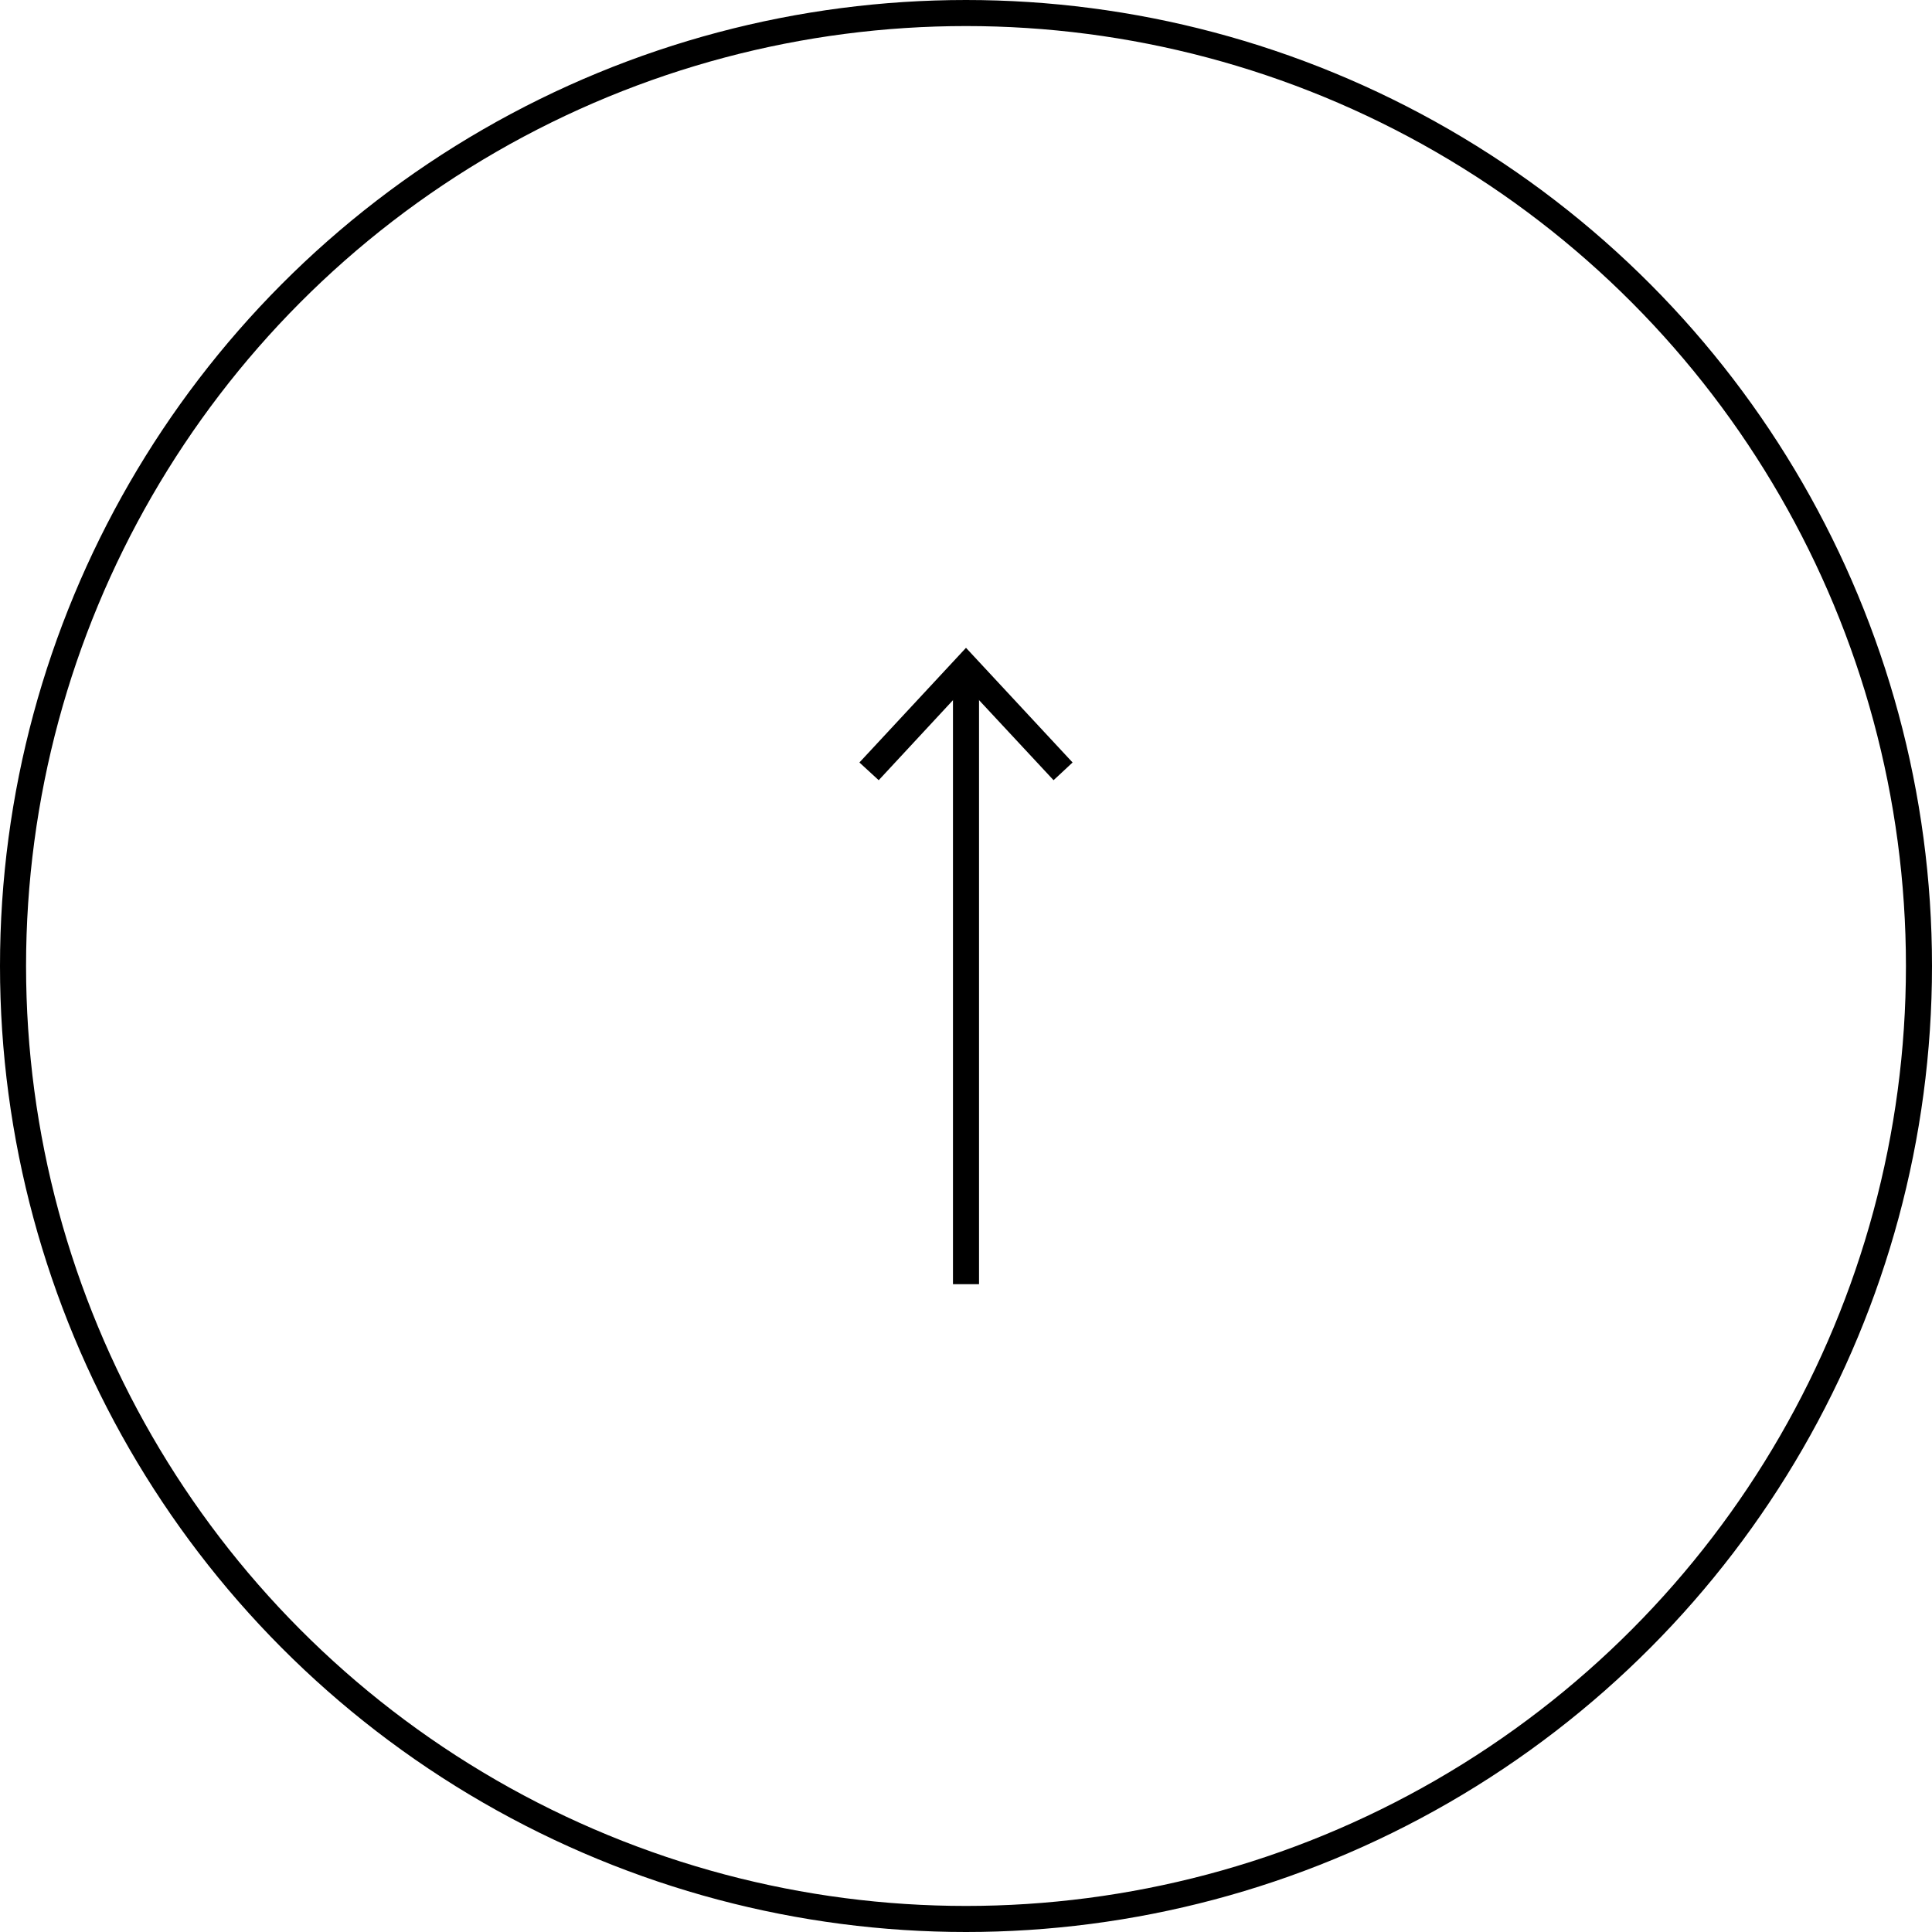 <svg xmlns="http://www.w3.org/2000/svg" viewBox="0 0 74.14 74.14"><defs><style>.cls-1{fill:none;stroke:#000;stroke-miterlimit:10}</style></defs><g id="Layer_2" data-name="Layer 2"><g id="レイヤー_1" data-name="レイヤー 1"><circle class="cls-1" cx="37.07" cy="37.07" r="36.57"/><line class="cls-1" x1="37.07" y1="49.28" x2="37.07" y2="25.94"/><polygon points="41.16 29.26 40.43 29.94 37.07 26.33 33.72 29.94 32.98 29.26 37.07 24.86 41.16 29.26"/></g></g></svg>
